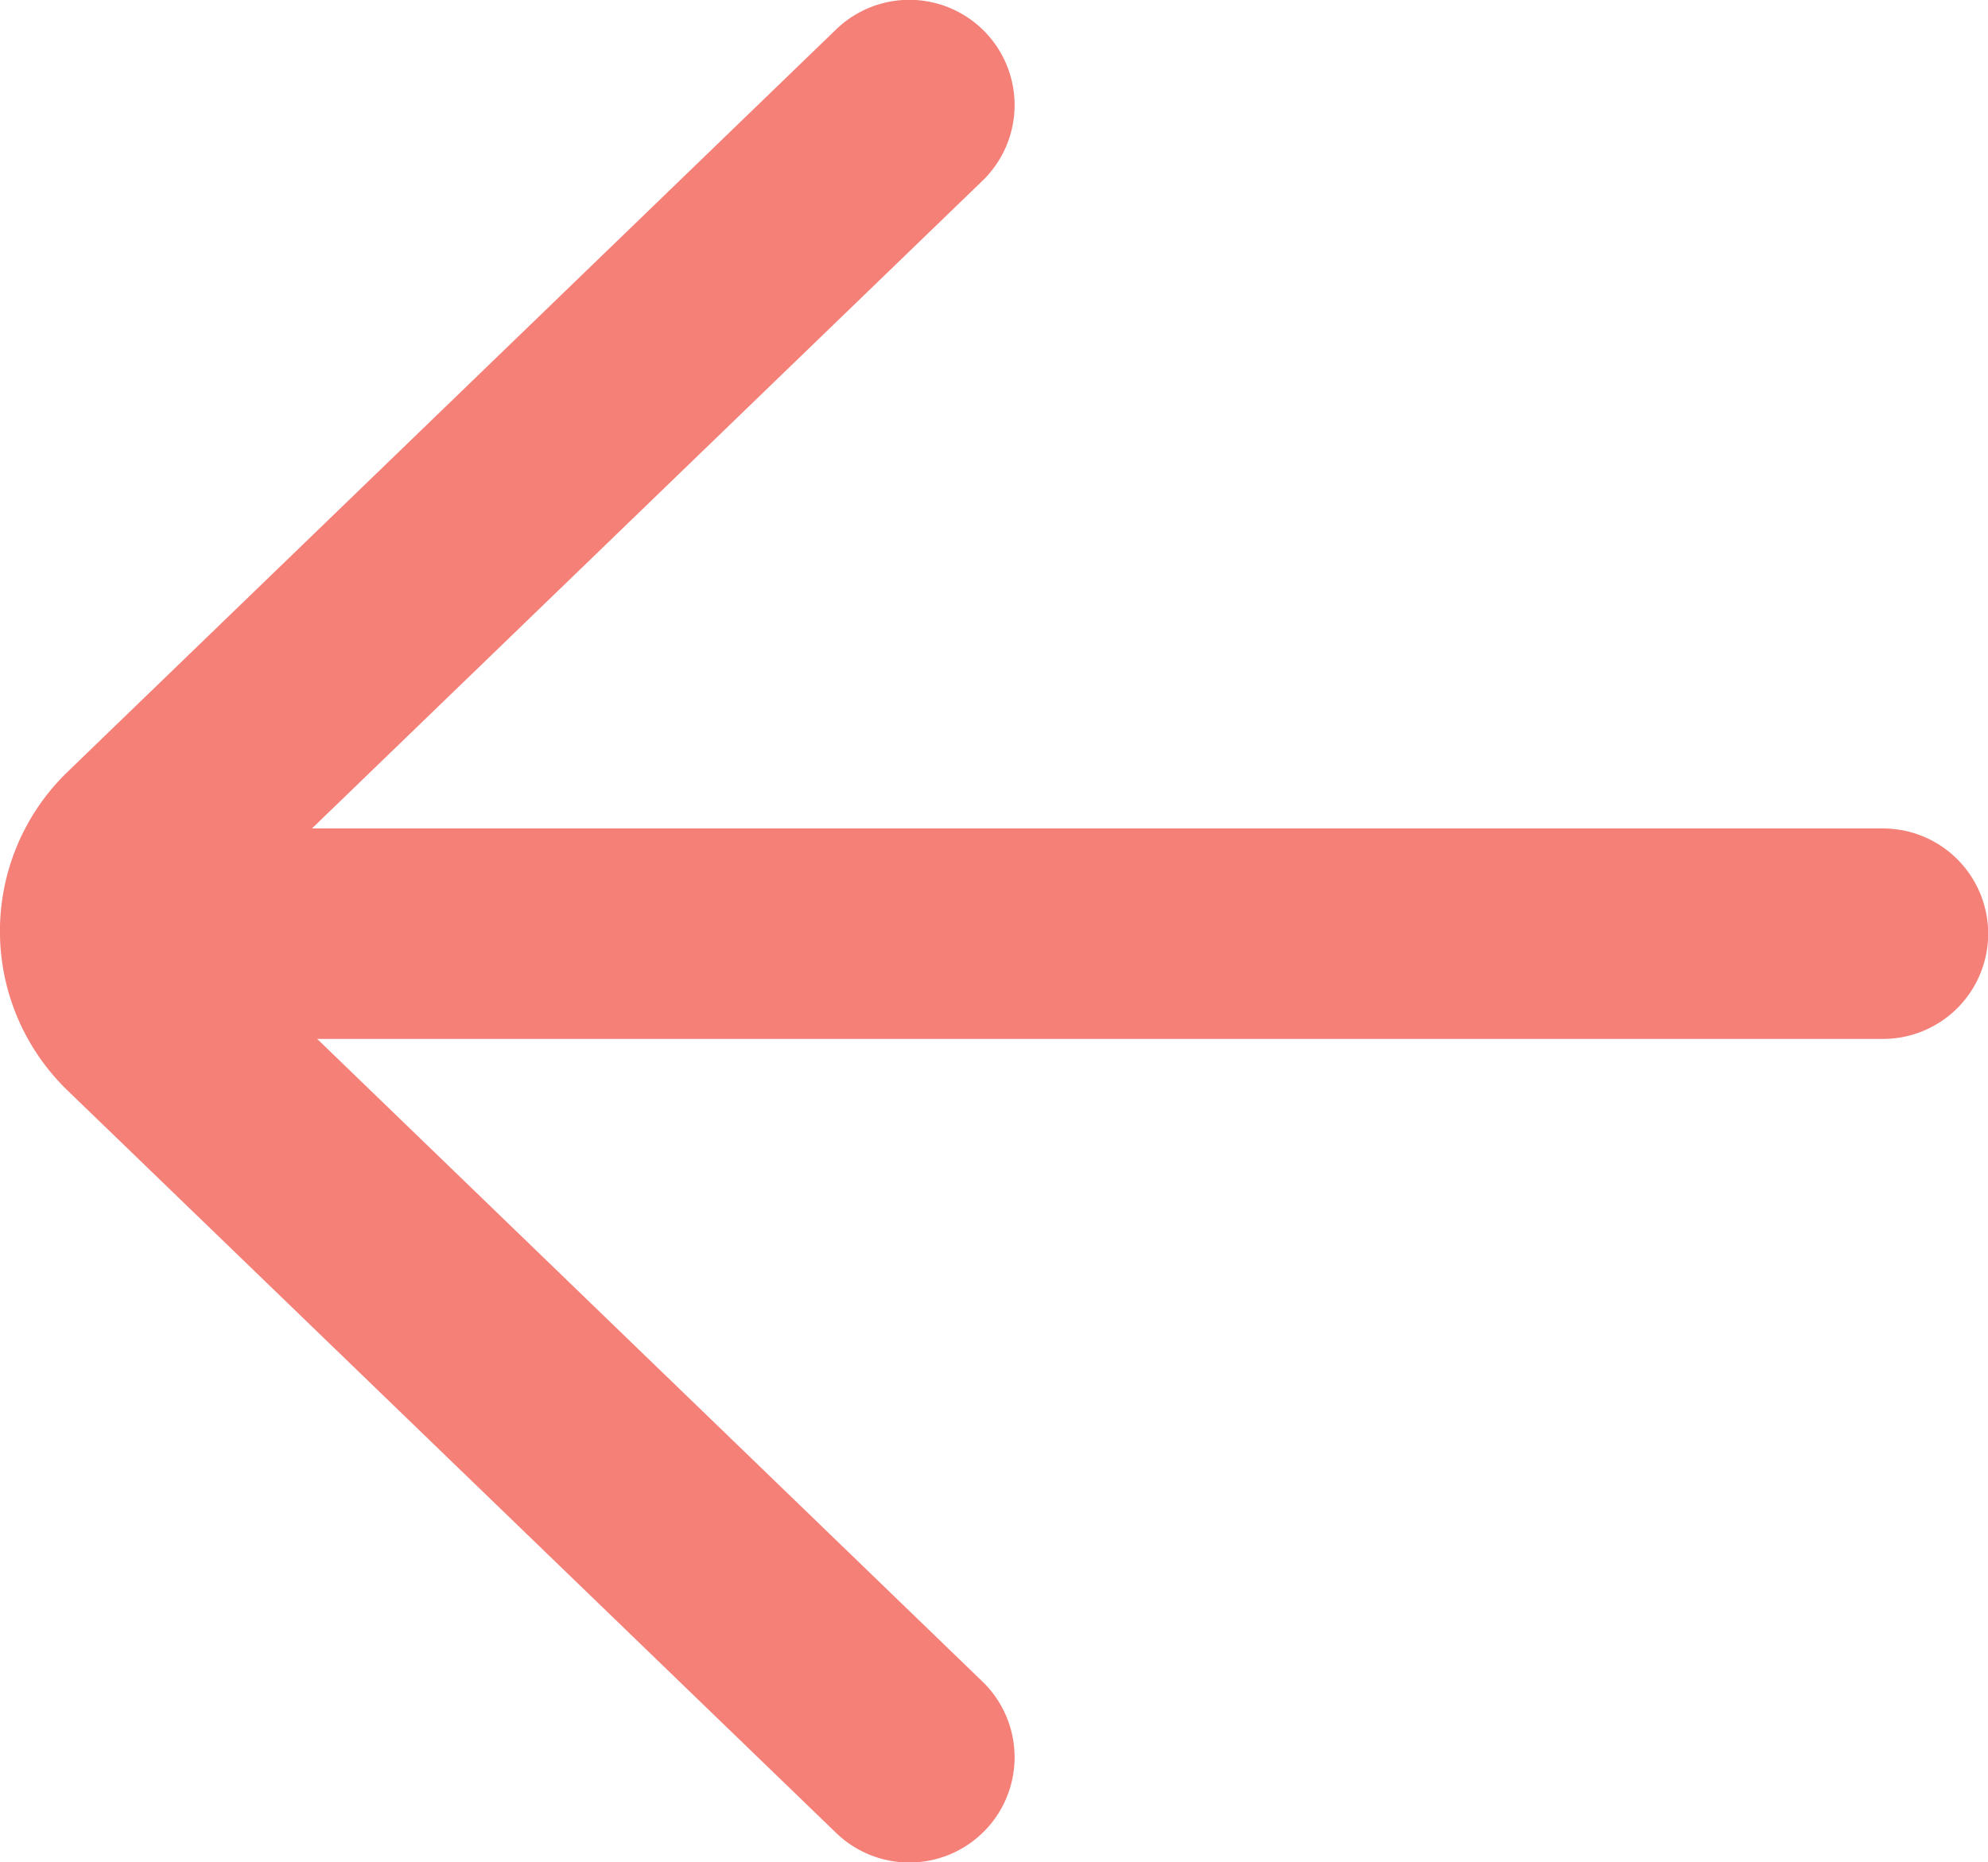 <svg xmlns="http://www.w3.org/2000/svg" viewBox="0 0 55.05 51.58"><defs><style>.cls-1{fill:none;stroke:#f48078;stroke-linecap:round;stroke-miterlimit:10;stroke-width:5.83px;}</style></defs><g id="レイヤー_2" data-name="レイヤー 2"><g id="レイヤー_1-2" data-name="レイヤー 1"><line class="cls-1" x1="52.14" y1="25.86" x2="4.05" y2="25.86"/><path class="cls-1" d="M25.18,2.91,3.89,23.48a3.22,3.22,0,0,0,0,4.62L25.18,48.67"/></g></g></svg>